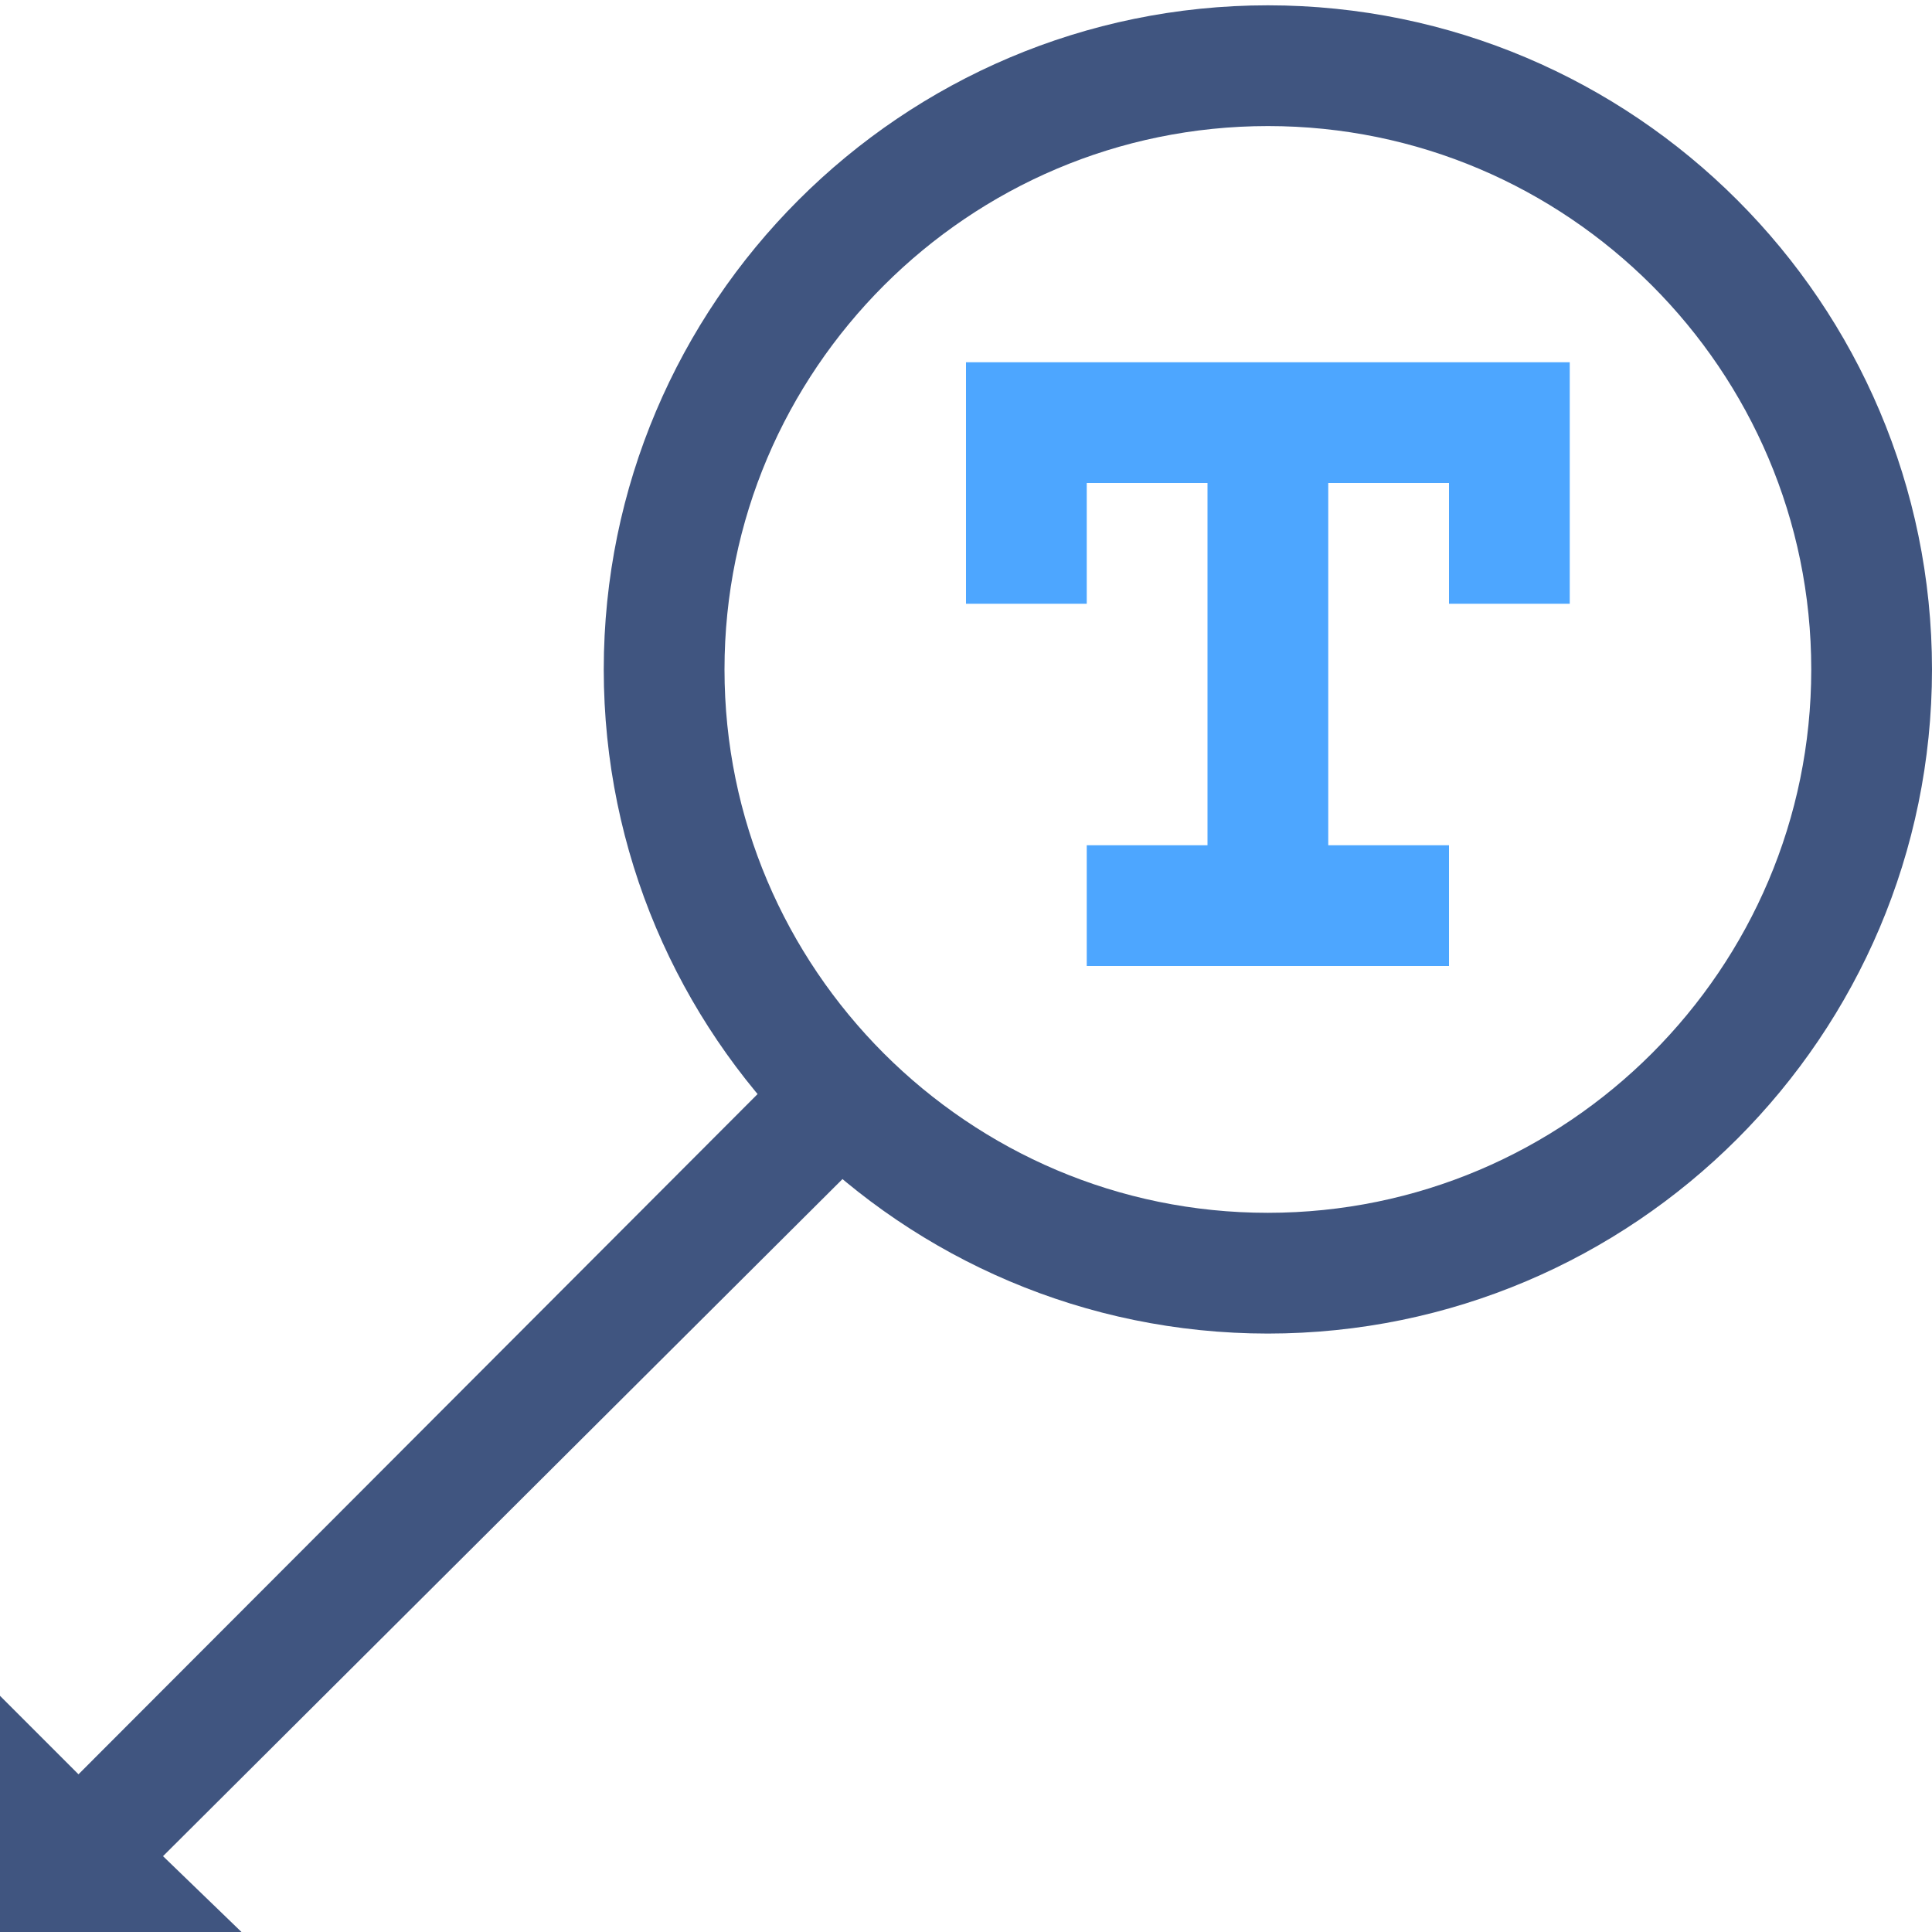 <?xml version="1.0" encoding="iso-8859-1"?>
<!-- Generator: Adobe Illustrator 19.2.1, SVG Export Plug-In . SVG Version: 6.00 Build 0)  -->
<svg version="1.1" xmlns="http://www.w3.org/2000/svg" xmlns:xlink="http://www.w3.org/1999/xlink" x="0px" y="0px"
	 viewBox="0 0 32 32" style="enable-background:new 0 0 32 32;" xml:space="preserve">
<g id="Layer_14">
	<g>
		<polygon style="fill:#4DA6FF;" points="16,6 16,8.088 16,10 18,10 18,8 20,8 20,14 18,14 18,16 24,16 24,14 22,14 22,8 24,8 
			24,10 26,10 26,8.088 26,6 		"/>
		<path style="fill:#405580;" d="M21,21.088v-1c-2.483,0-4.727-1.008-6.361-2.64C13.008,15.815,12,13.571,12,11.088
			c0-2.483,1.008-4.727,2.64-6.36c1.633-1.632,3.878-2.639,6.361-2.64c2.483,0,4.727,1.008,6.36,2.64
			C28.992,6.361,30,8.605,30,11.088c0,2.483-1.008,4.727-2.64,6.36c-1.633,1.632-3.878,2.639-6.36,2.64V21.088v1
			c6.068-0.002,10.998-4.932,11-11c-0.002-6.068-4.932-10.998-11-11c-6.068,0.002-10.998,4.932-11,11
			c0.002,6.068,4.932,10.998,11,11V21.088z"/>
		<path style="fill:#405580;" d="M2.7,30.744L4,32H0v-3.912l1.3,1.3l11.96-11.98c0.42,0.52,0.9,0.978,1.42,1.398L2.7,30.744z"/>
		<rect style="fill:none;" width="32" height="32"/>
	</g>
</g>
<g id="Layer_1">
</g>
</svg>
